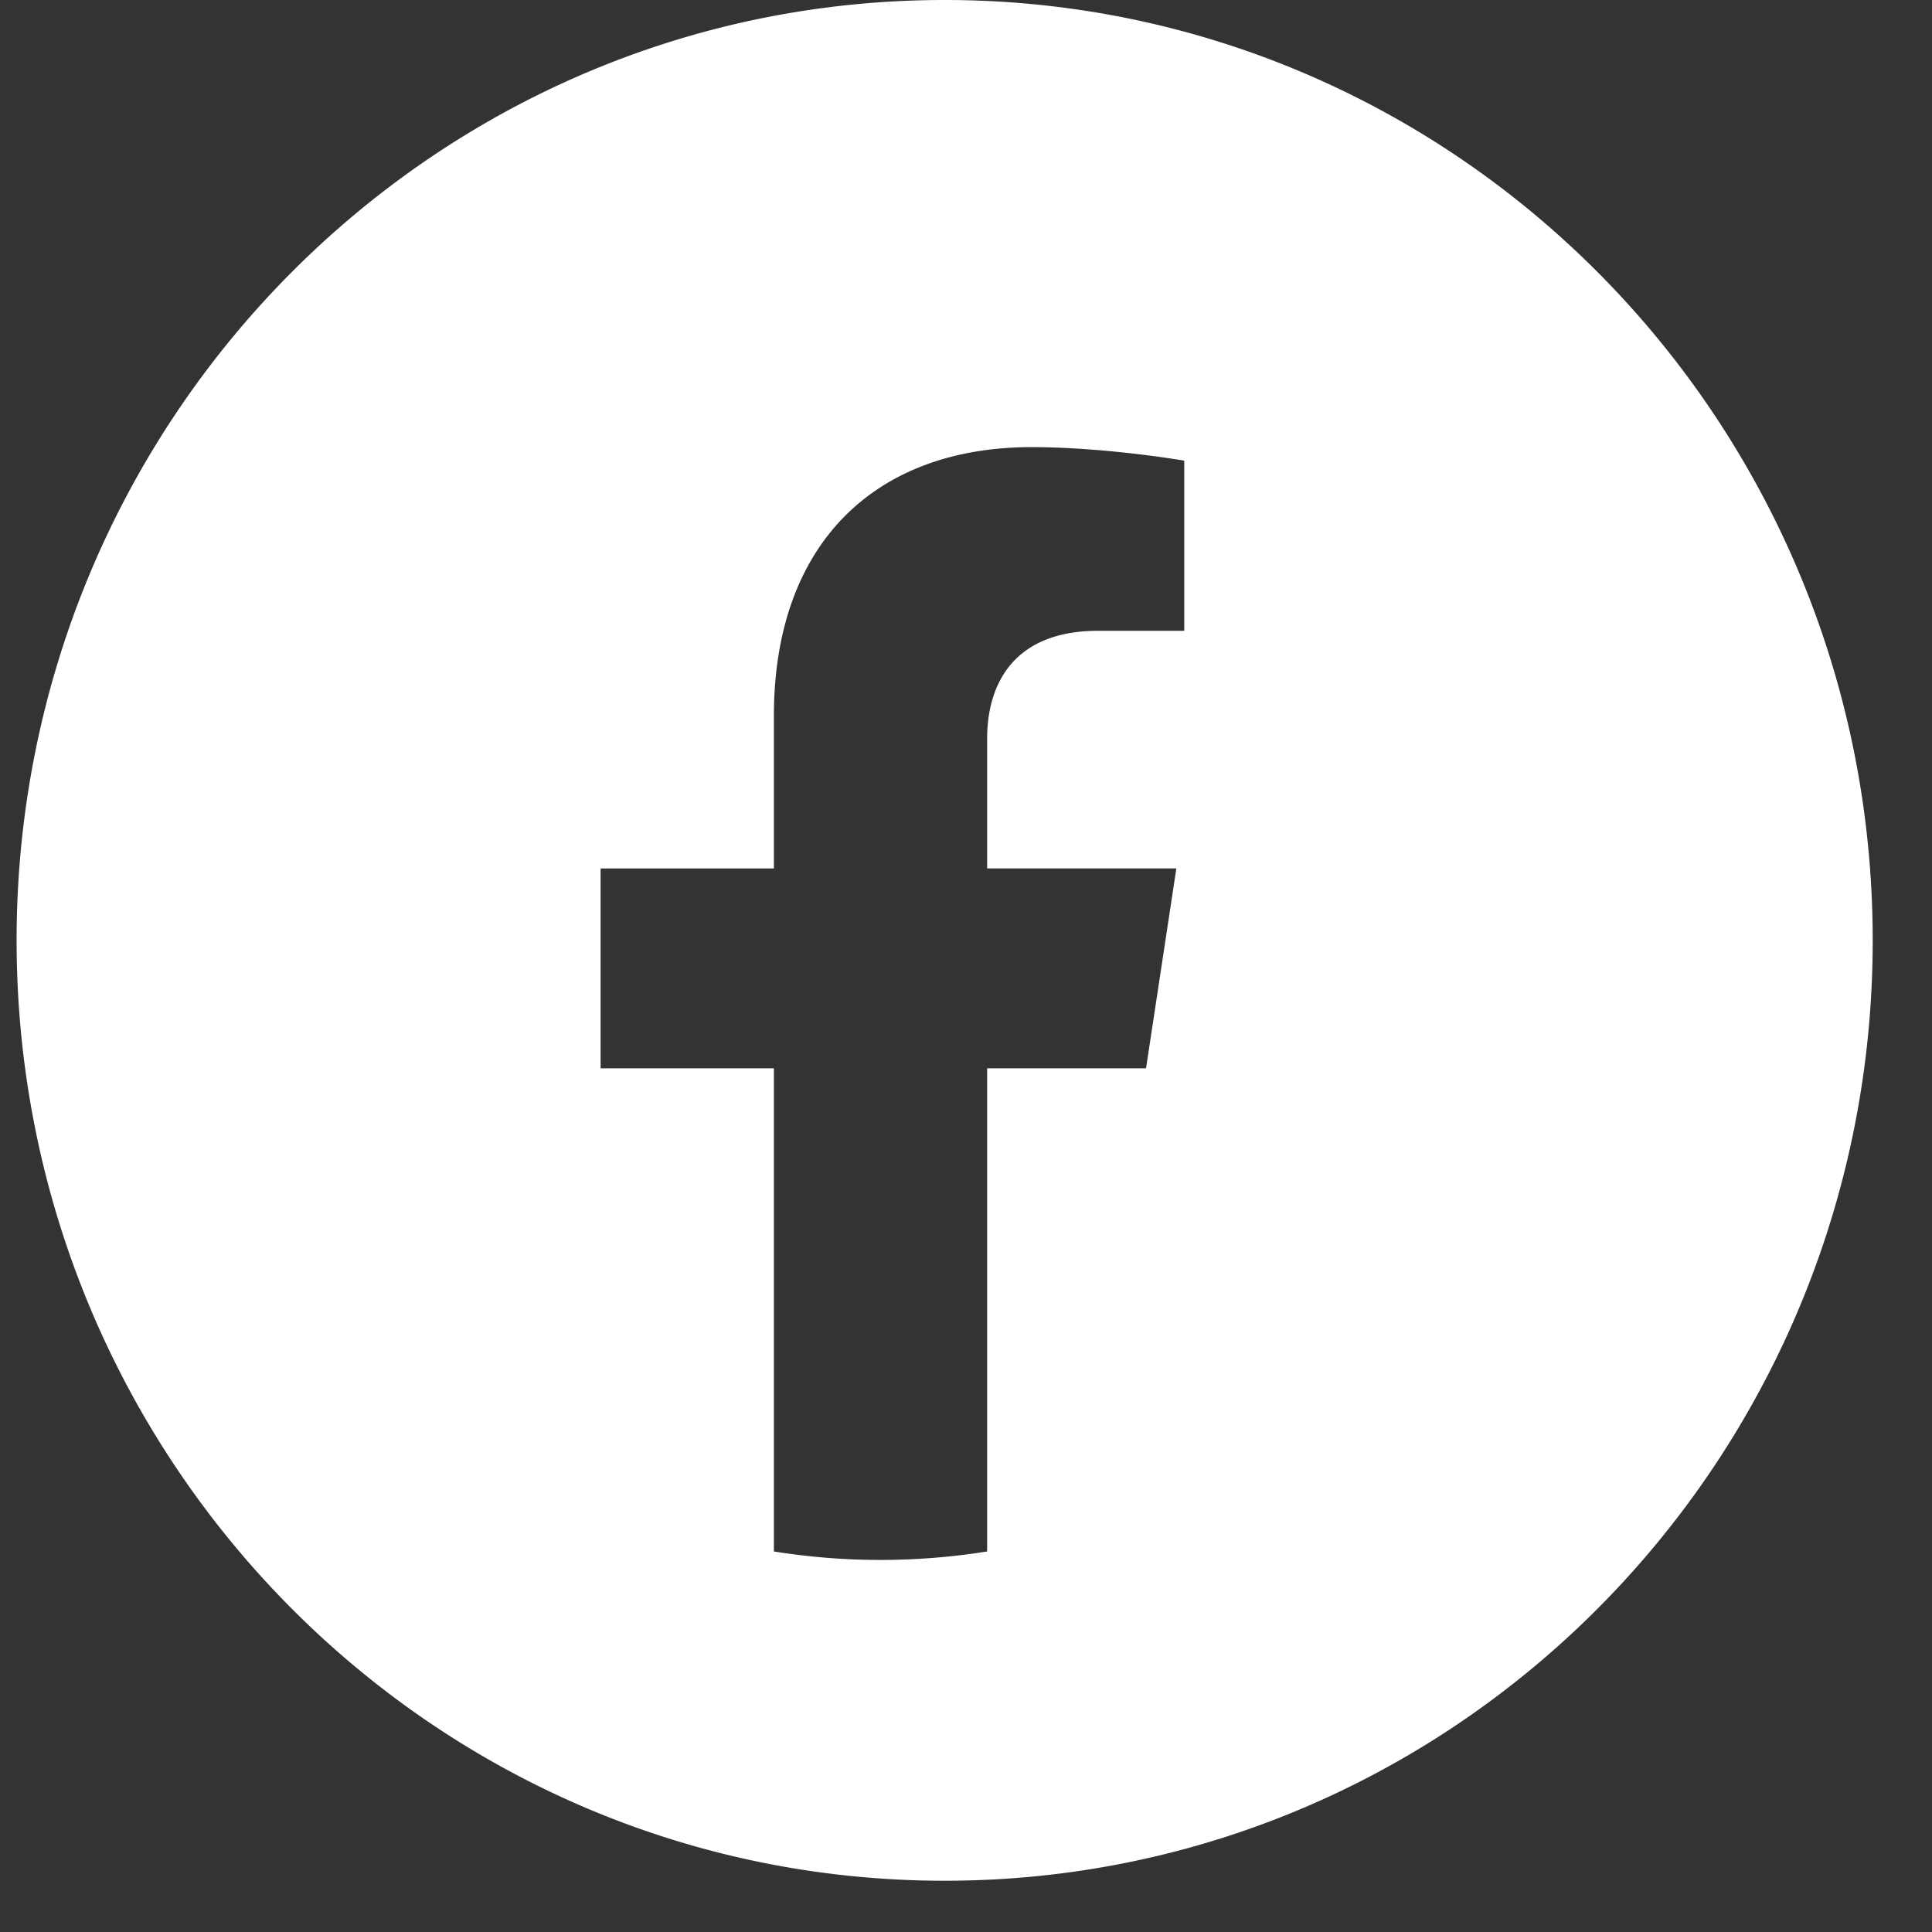 <svg xmlns="http://www.w3.org/2000/svg" width="32" height="32" fill="none" xmlns:v="https://vecta.io/nano"><rect width="100%" height="100%" fill="#333333" stroke="none"/><path d="M31.018 15.576c0 8.602-6.882 15.575-15.371 15.575S.275 24.178.275 15.576 7.157 0 15.647 0s15.371 6.975 15.371 15.576zm-12.036 2.118l.502-3.31h-3.134v-2.147c0-.906.438-1.789 1.841-1.789h1.424V7.63s-1.293-.224-2.529-.224c-2.581 0-4.268 1.586-4.268 4.456v2.523h-2.87v3.31h2.87v8.002a11.18 11.18 0 0 0 3.532 0v-8.002h2.633z" fill="#fff"/></svg>